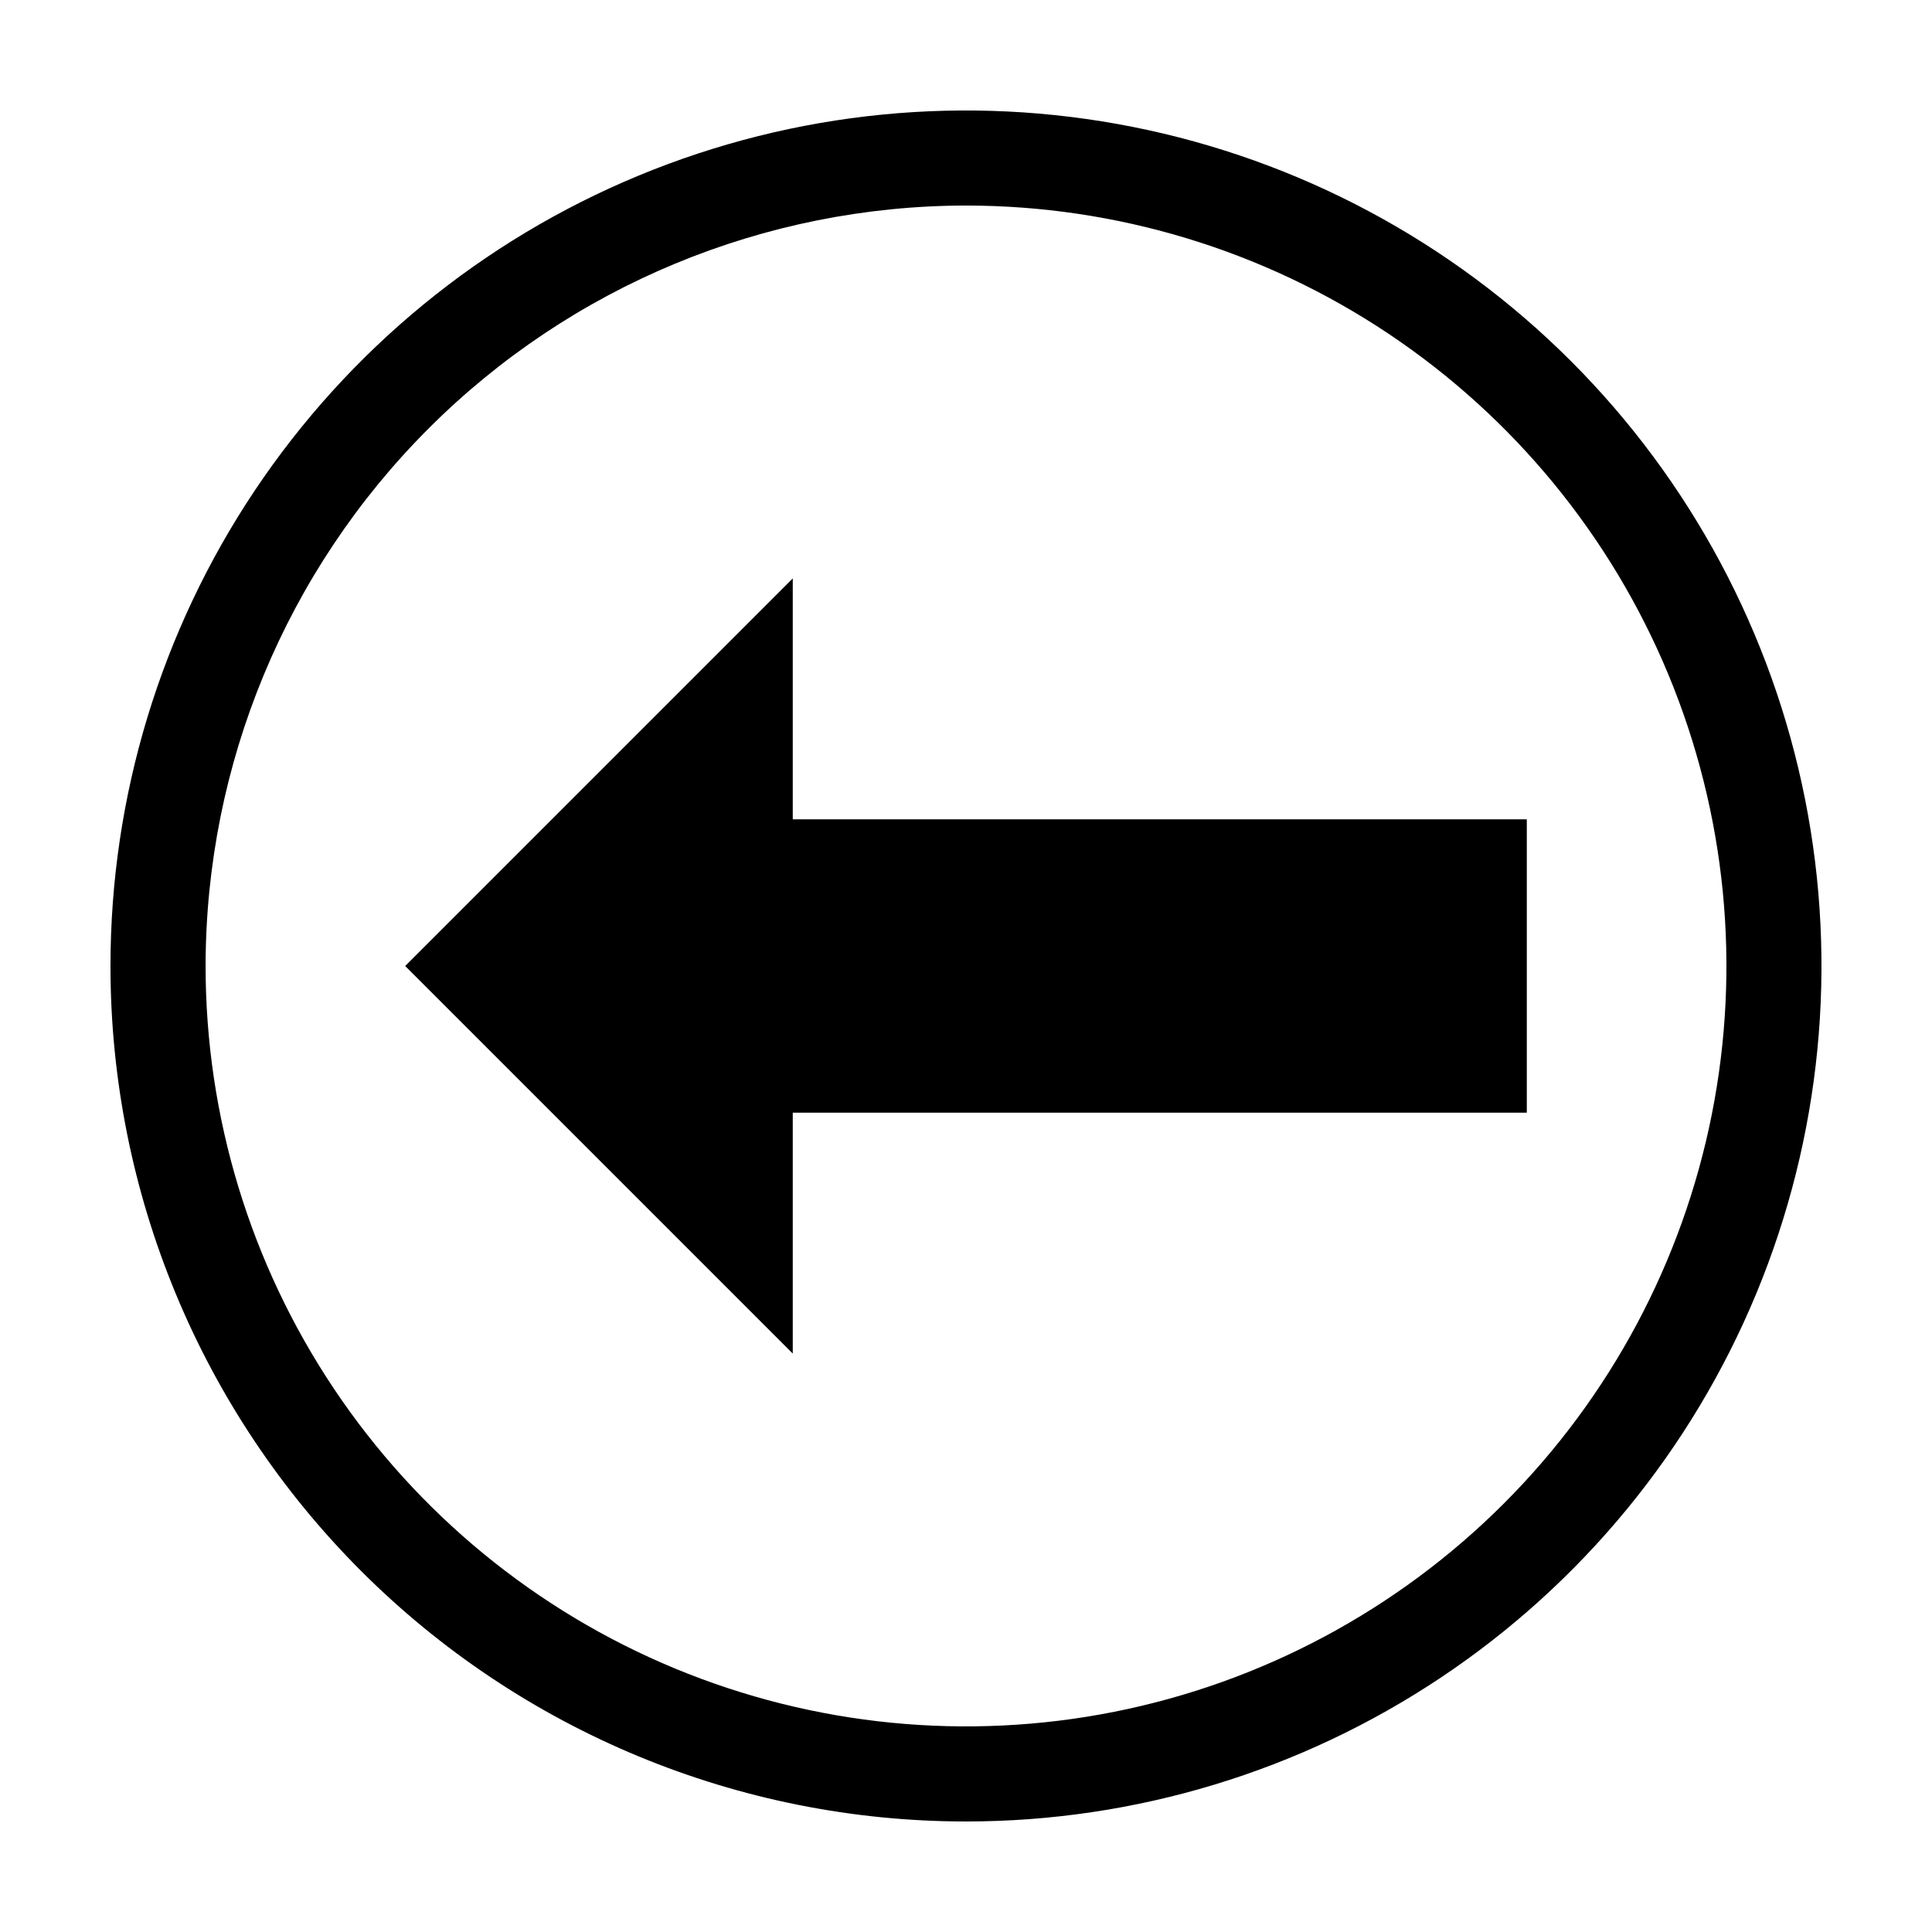 <?xml version="1.0" encoding="UTF-8"?>
<!-- Uploaded to: ICON Repo, www.iconrepo.com, Generator: ICON Repo Mixer Tools -->
<svg fill="#000000" width="800px" height="800px" version="1.1" viewBox="144 144 512 512" xmlns="http://www.w3.org/2000/svg">
 <g>
  <path d="m400 626.71c44.84 0.004 88.672-13.293 125.95-38.207 37.285-24.91 66.344-60.32 83.504-101.75 17.156-41.426 21.648-87.012 12.898-130.99-8.746-43.98-30.34-84.375-62.047-116.08-31.703-31.707-72.102-53.301-116.08-62.047-43.98-8.746-89.566-4.258-130.99 12.902-41.426 17.16-76.832 46.215-101.75 83.5-24.91 37.281-38.207 81.117-38.207 125.96 0 60.125 23.887 117.79 66.402 160.31 42.516 42.52 100.18 66.402 160.31 66.402zm0-428.24v0.004c39.855-0.004 78.82 11.816 111.96 33.961 33.137 22.145 58.969 53.617 74.223 90.441 15.25 36.824 19.242 77.344 11.469 116.43-7.777 39.094-26.973 75-55.156 103.18s-64.09 47.379-103.18 55.152c-39.09 7.777-79.609 3.785-116.43-11.465-36.824-15.254-68.297-41.082-90.441-74.223-22.145-33.141-33.961-72.105-33.961-111.96 0.059-53.43 21.309-104.65 59.09-142.43s89.004-59.031 142.43-59.09z"/>
  <path d="m354.09 438.87h194.53v-77.746h-194.53v-63.844l-102.71 102.72 102.71 102.71z"/>
 </g>
</svg>
